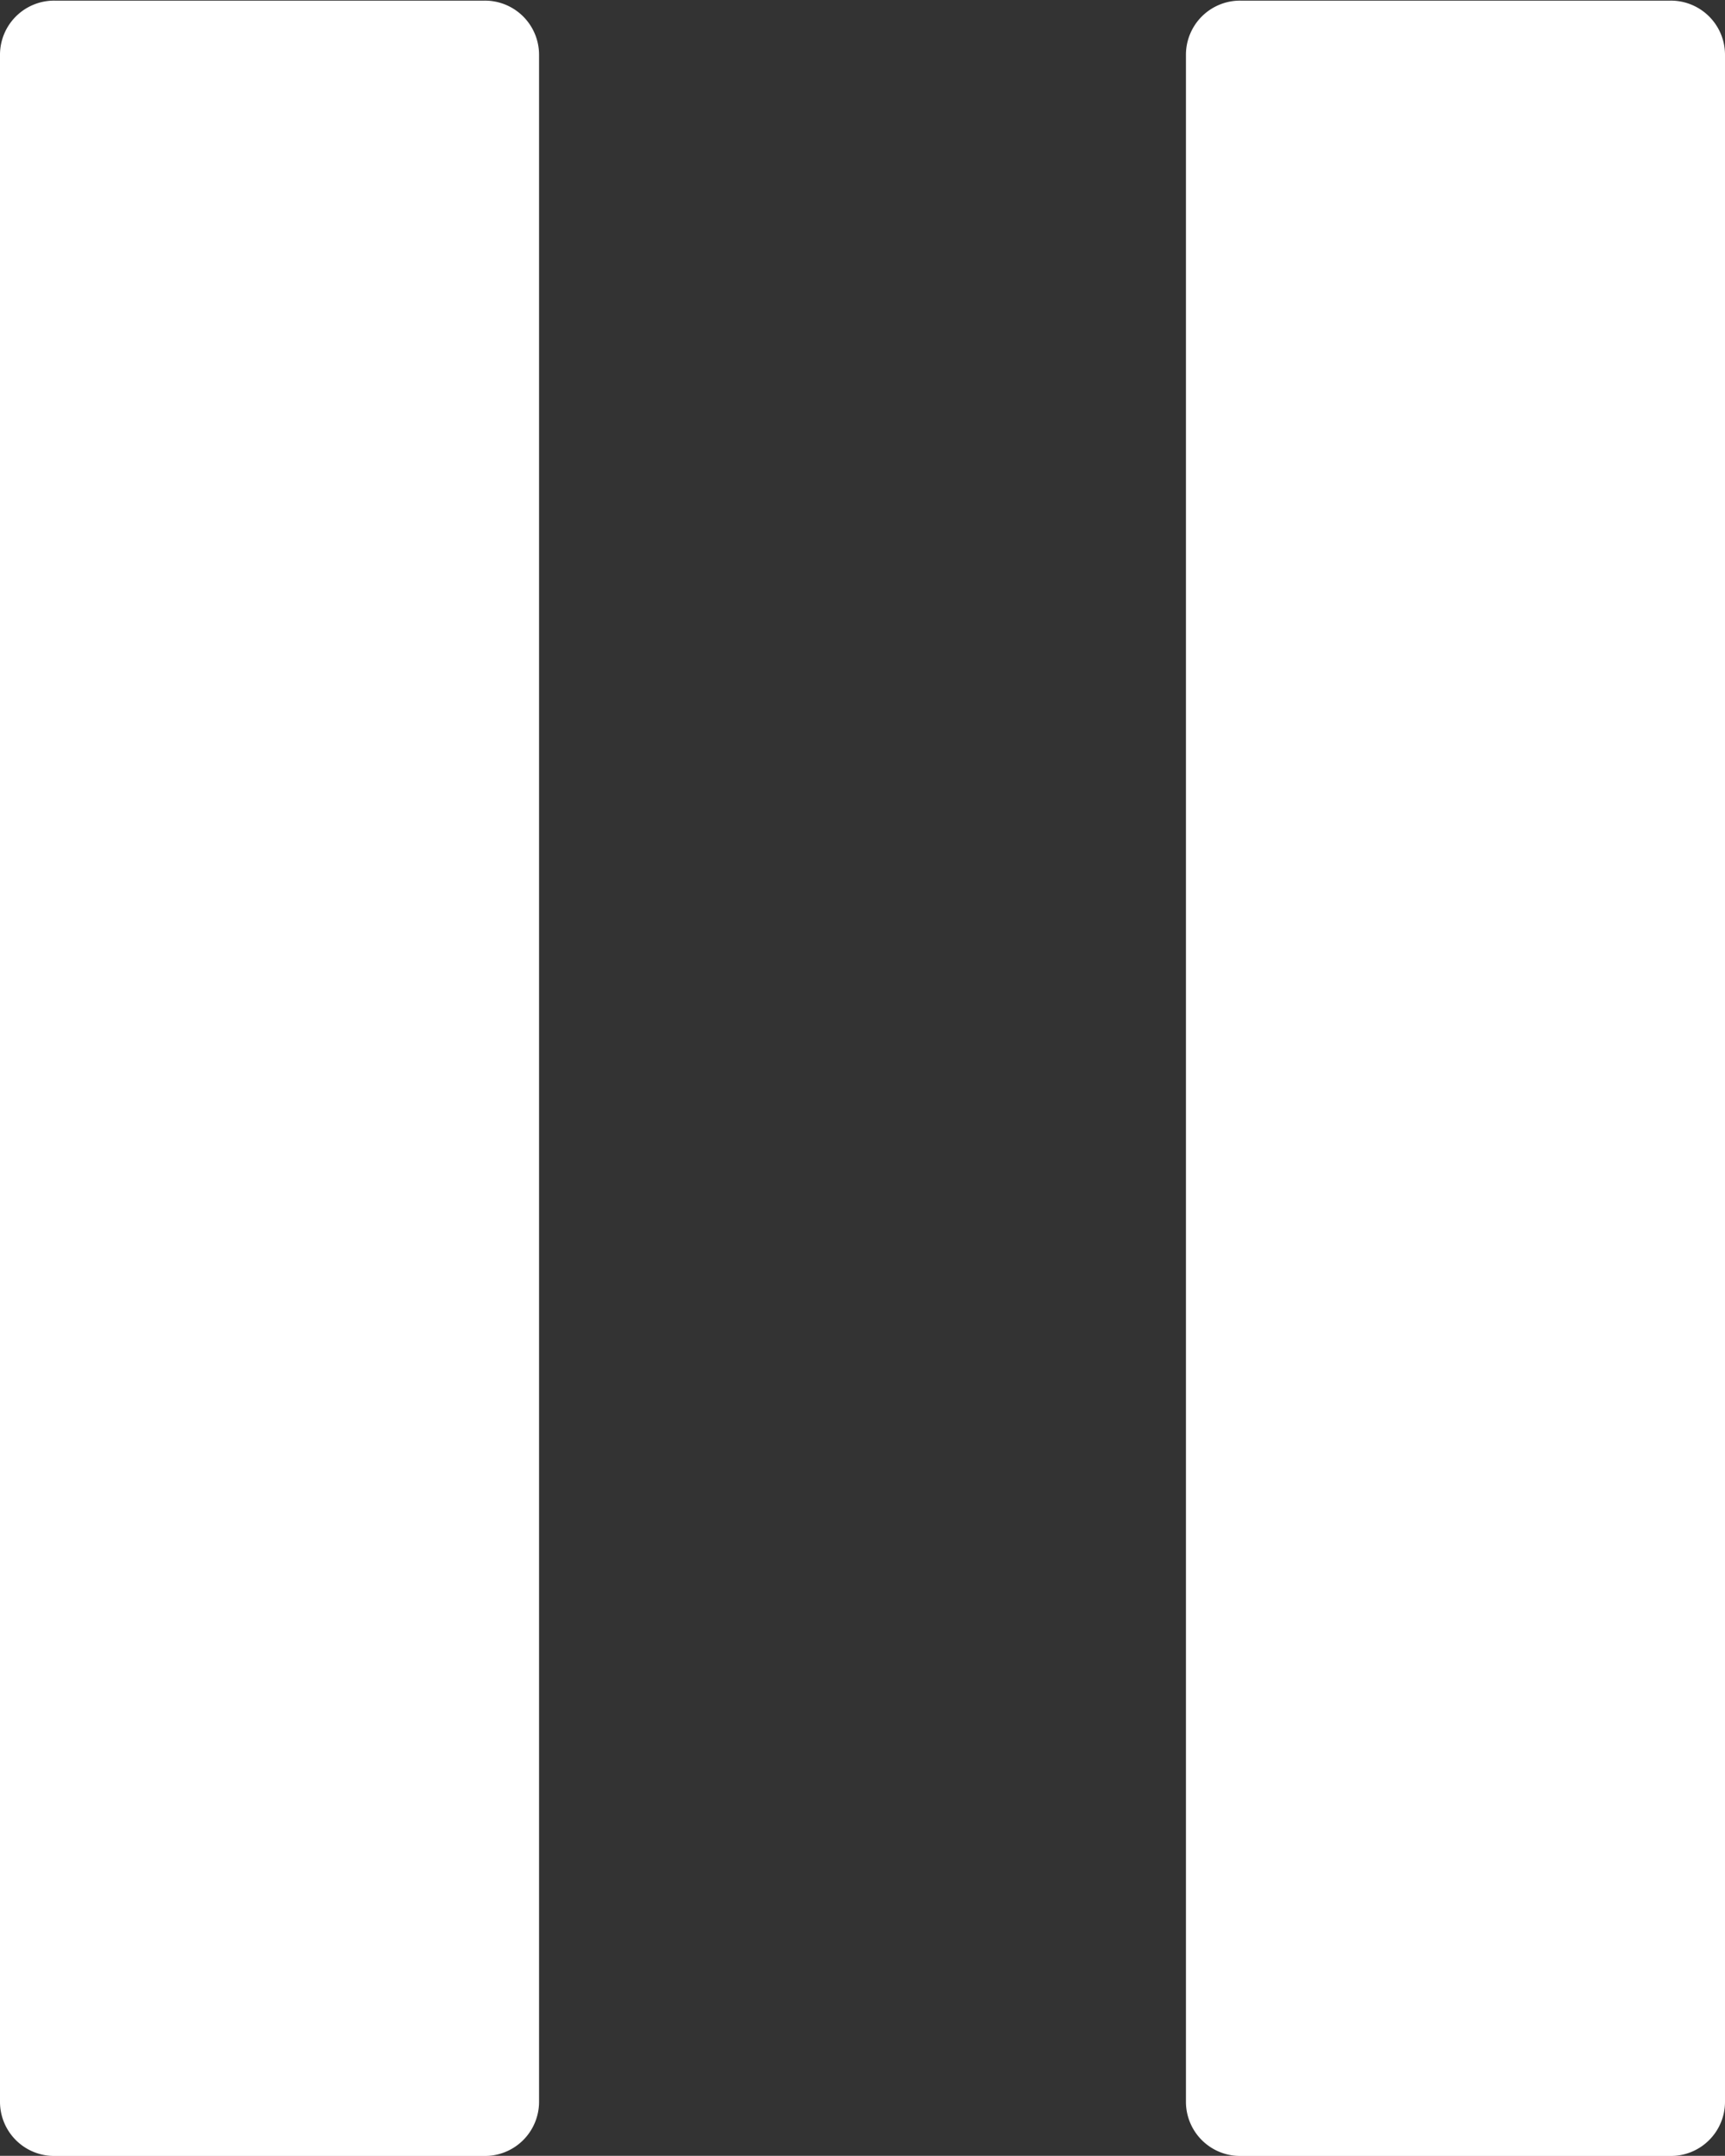 <svg xmlns="http://www.w3.org/2000/svg" width="11.085" height="13.855" viewBox="0 0 11.085 13.855"><rect x="0" y="0" width="11.085" height="13.855" fill="#333333" stroke="none"/><g transform="translate(-9 -6.75)"><path d="M12.113,20.606H9.351A.348.348,0,0,1,9,20.259V7.1a.348.348,0,0,1,.351-.346h2.762a.348.348,0,0,1,.351.346V20.259A.348.348,0,0,1,12.113,20.606Z" fill="#fff"/><path d="M24.488,20.606H21.726a.348.348,0,0,1-.351-.346V7.1a.348.348,0,0,1,.351-.346h2.762a.348.348,0,0,1,.351.346V20.259A.348.348,0,0,1,24.488,20.606Z" transform="translate(-4.754)" fill="#fff"/></g></svg>